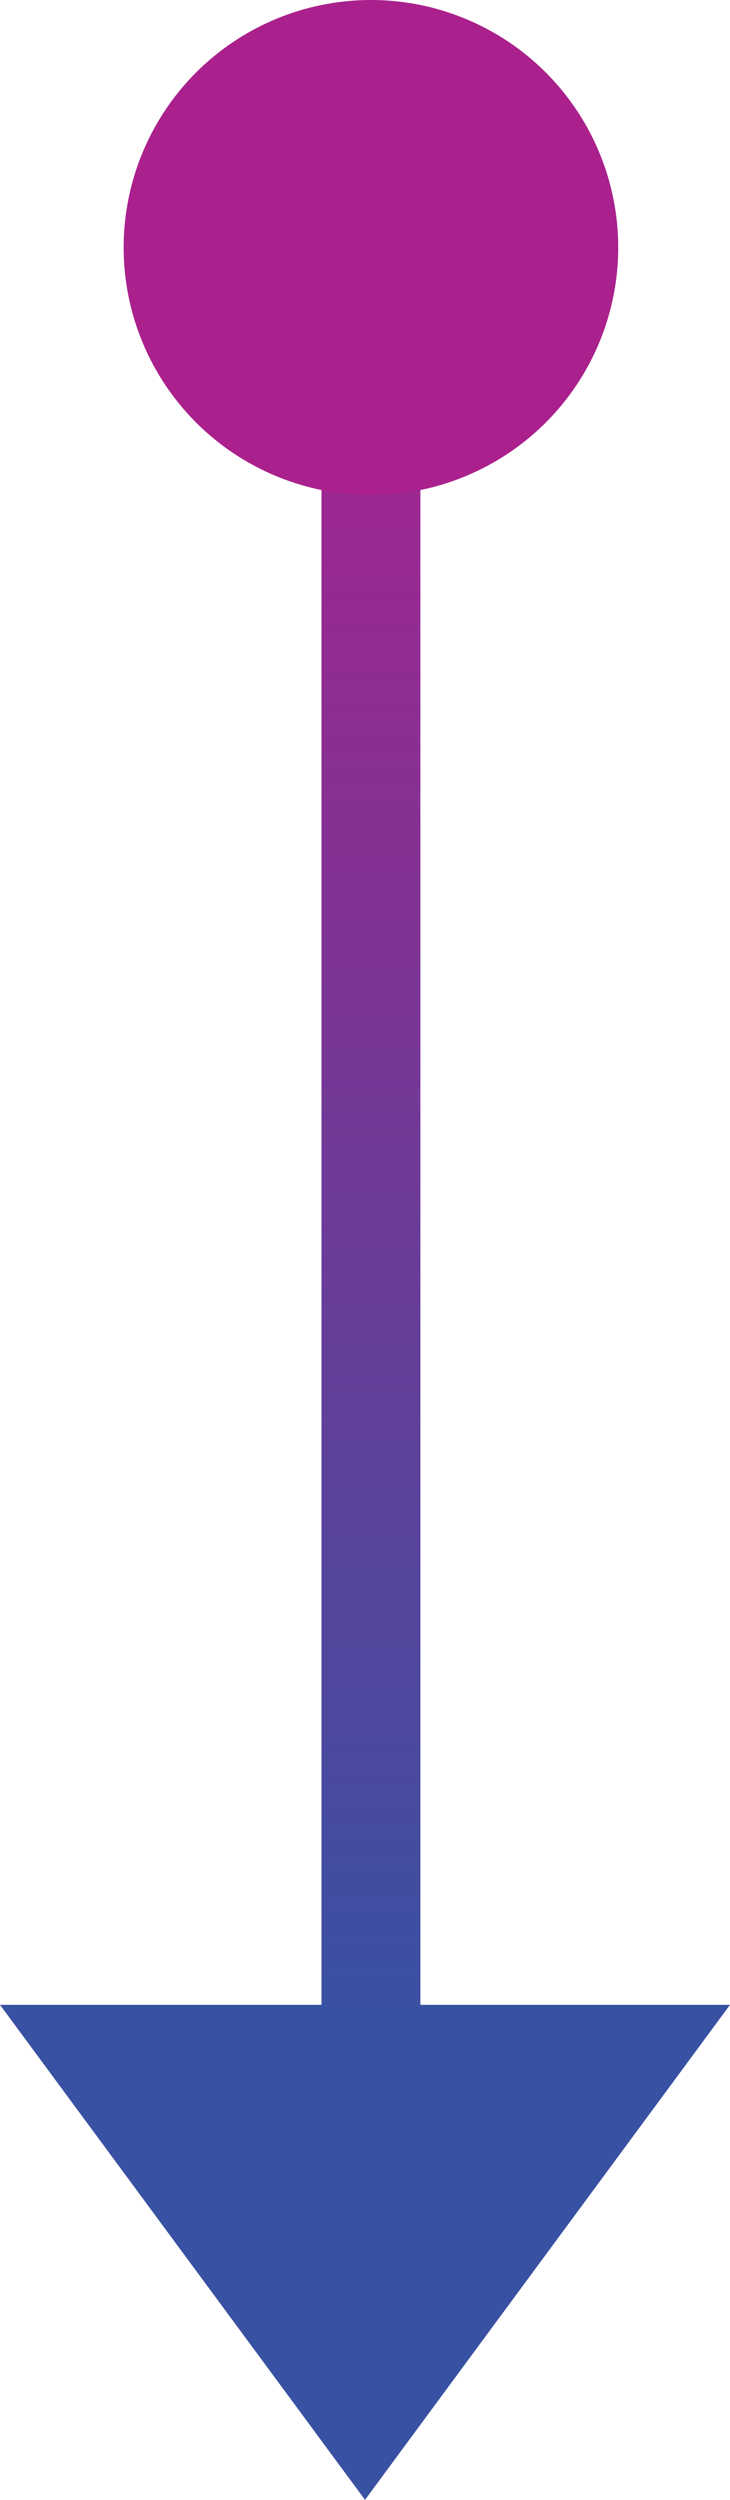 <svg xmlns="http://www.w3.org/2000/svg" xmlns:xlink="http://www.w3.org/1999/xlink" id="Layer_1" data-name="Layer 1" viewBox="0 0 29.52 101"><defs><style> .cls-1 { fill: none; stroke: url(#linear-gradient); stroke-width: 4px; } .cls-2 { fill: #3951a2; } .cls-2, .cls-3 { stroke-width: 0px; } .cls-3 { fill: #aa218d; } </style><linearGradient id="linear-gradient" x1="15" y1="91.72" x2="15" y2="20" gradientTransform="translate(0 102) scale(1 -1)" gradientUnits="userSpaceOnUse"><stop offset="0" stop-color="#aa218d"></stop><stop offset="1" stop-color="#3951a2"></stop></linearGradient></defs><path class="cls-1" d="m15,10.28v71.72"></path><circle class="cls-3" cx="15" cy="10" r="10"></circle><path class="cls-2" d="m29.52,81l-14.76,20L0,81h29.52Z"></path></svg>